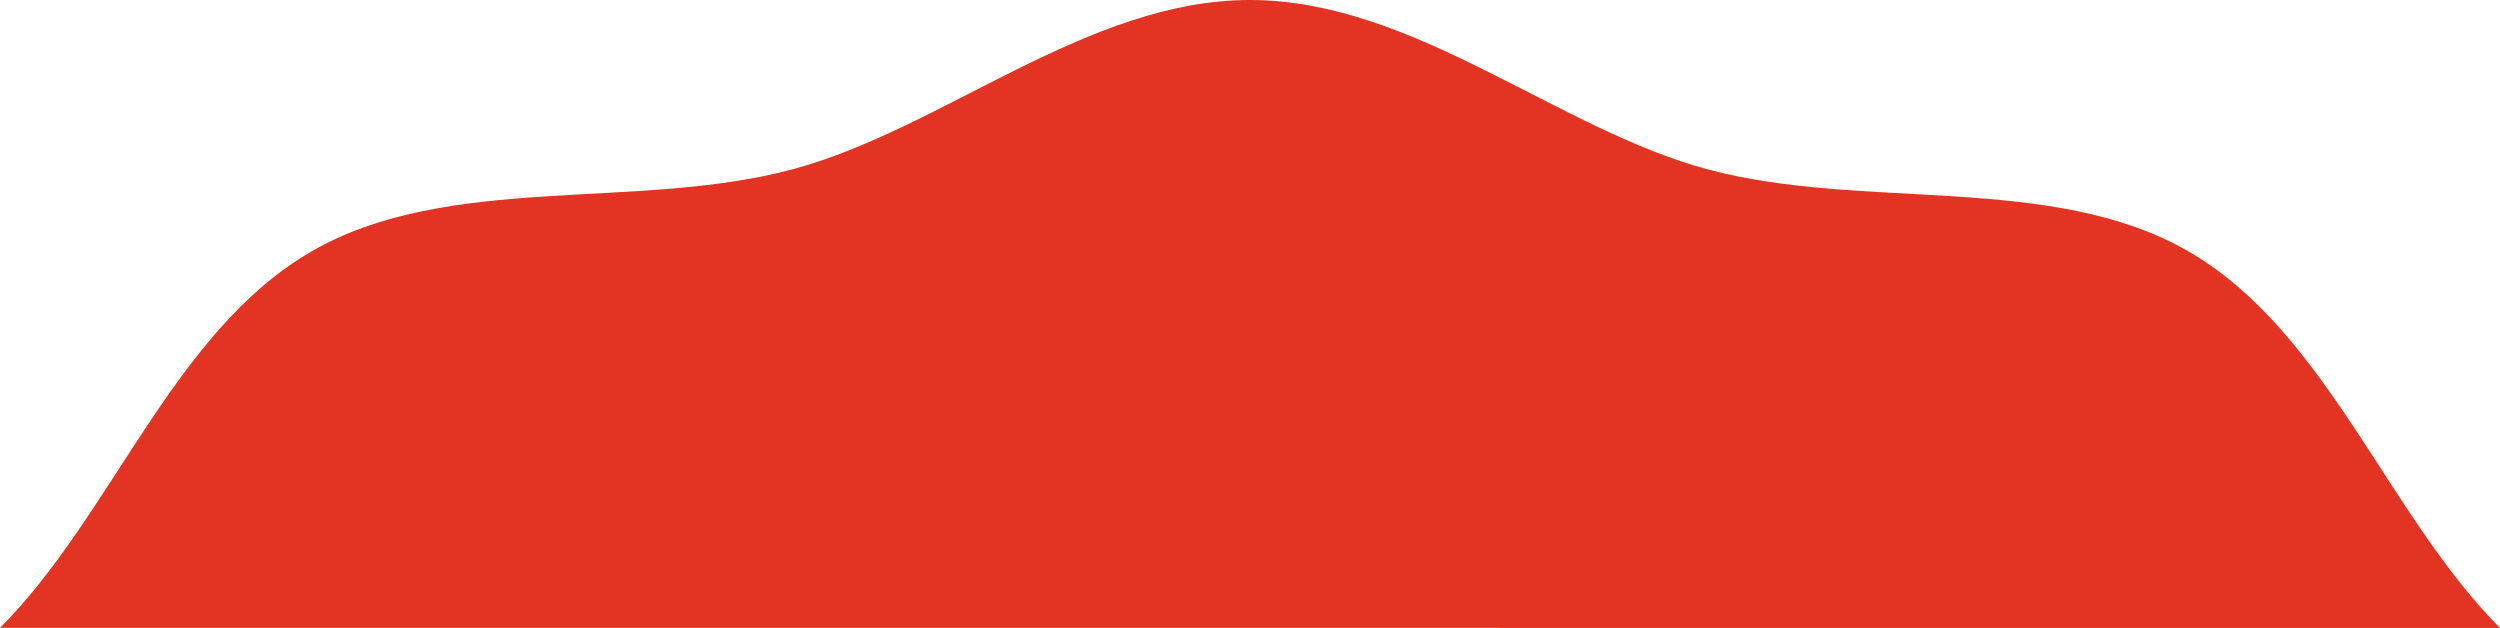 <?xml version="1.0" encoding="UTF-8"?> <svg xmlns="http://www.w3.org/2000/svg" width="860" height="216" viewBox="0 0 860 216" fill="none"><path d="M0 215.995C38.607 177.34 59.506 114.086 107.08 86.529C153.974 59.361 218.986 72.597 272.548 58.264C324.317 44.411 373.866 0 429.997 0C486.127 0 535.681 44.411 587.45 58.264C641.012 72.597 706.026 59.365 752.92 86.531C800.494 114.091 821.393 177.344 860 216" fill="#E33322"></path></svg> 